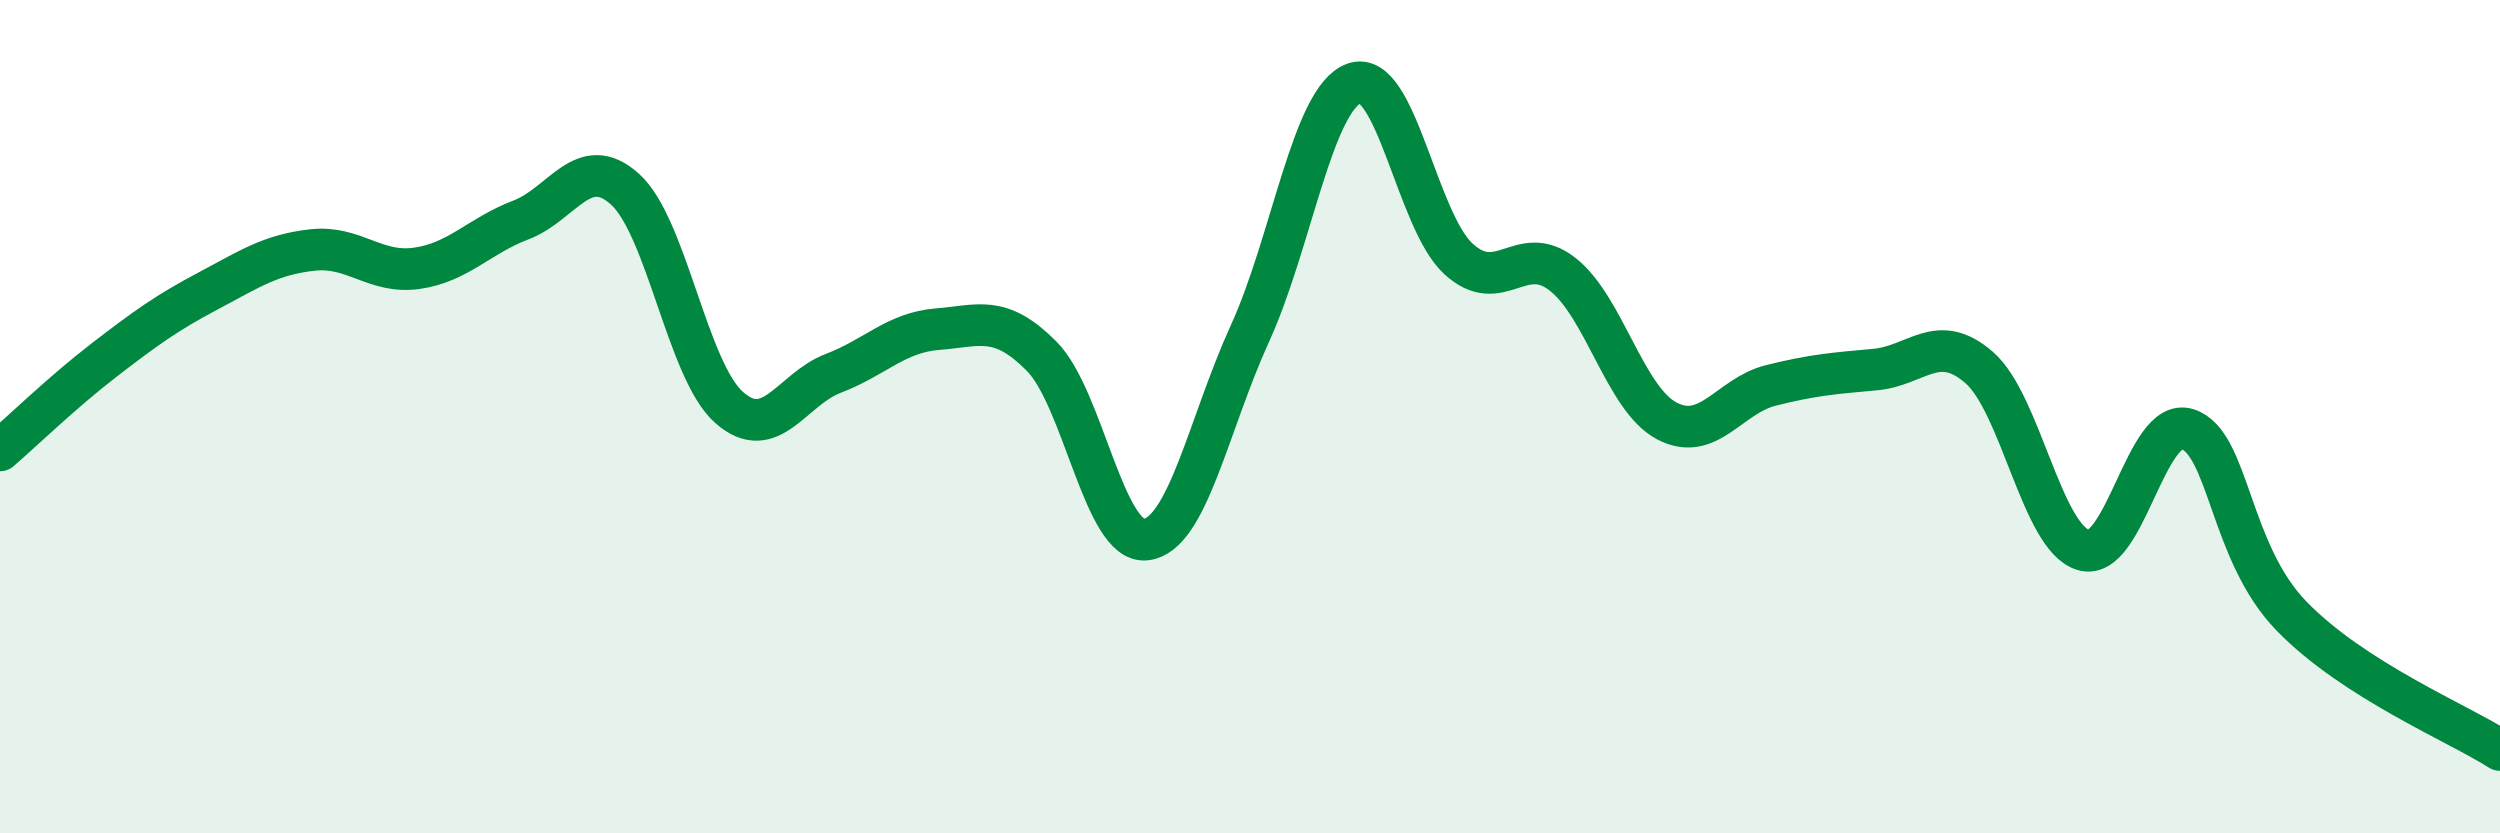 
    <svg width="60" height="20" viewBox="0 0 60 20" xmlns="http://www.w3.org/2000/svg">
      <path
        d="M 0,10.81 C 0.5,10.38 1.5,9.41 2.5,8.64 C 3.5,7.87 4,7.51 5,6.98 C 6,6.45 6.5,6.11 7.5,6 C 8.5,5.89 9,6.58 10,6.44 C 11,6.3 11.5,5.66 12.5,5.28 C 13.5,4.9 14,3.64 15,4.54 C 16,5.44 16.5,8.9 17.5,9.78 C 18.5,10.66 19,9.34 20,8.96 C 21,8.58 21.5,7.98 22.5,7.9 C 23.5,7.82 24,7.54 25,8.55 C 26,9.56 26.5,13.06 27.5,12.95 C 28.5,12.84 29,10.19 30,8 C 31,5.81 31.5,2.36 32.5,2 C 33.5,1.64 34,5.29 35,6.21 C 36,7.13 36.5,5.8 37.5,6.58 C 38.5,7.36 39,9.57 40,10.1 C 41,10.63 41.5,9.5 42.5,9.25 C 43.5,9 44,8.96 45,8.87 C 46,8.78 46.5,7.95 47.5,8.82 C 48.5,9.69 49,12.9 50,13.2 C 51,13.5 51.5,9.98 52.5,10.3 C 53.5,10.62 53.5,13.25 55,14.79 C 56.5,16.33 59,17.36 60,18L60 20L0 20Z"
        fill="#008740"
        opacity="0.1"
        stroke-linecap="round"
        stroke-linejoin="round"
      />
      <path
        d="M 0,10.81 C 0.5,10.38 1.5,9.41 2.5,8.64 C 3.5,7.87 4,7.51 5,6.98 C 6,6.45 6.5,6.11 7.5,6 C 8.5,5.89 9,6.58 10,6.44 C 11,6.3 11.5,5.66 12.5,5.28 C 13.5,4.9 14,3.64 15,4.54 C 16,5.44 16.5,8.9 17.5,9.78 C 18.5,10.66 19,9.34 20,8.96 C 21,8.58 21.5,7.98 22.5,7.9 C 23.5,7.82 24,7.54 25,8.55 C 26,9.56 26.5,13.06 27.5,12.95 C 28.5,12.84 29,10.19 30,8 C 31,5.81 31.5,2.36 32.5,2 C 33.5,1.64 34,5.29 35,6.21 C 36,7.13 36.5,5.8 37.5,6.58 C 38.5,7.36 39,9.57 40,10.1 C 41,10.63 41.5,9.5 42.5,9.25 C 43.5,9 44,8.96 45,8.87 C 46,8.78 46.5,7.95 47.5,8.82 C 48.5,9.69 49,12.9 50,13.2 C 51,13.5 51.5,9.98 52.5,10.3 C 53.5,10.62 53.5,13.25 55,14.79 C 56.5,16.33 59,17.36 60,18"
        stroke="#008740"
        stroke-width="1"
        fill="none"
        stroke-linecap="round"
        stroke-linejoin="round"
      />
    </svg>
  
